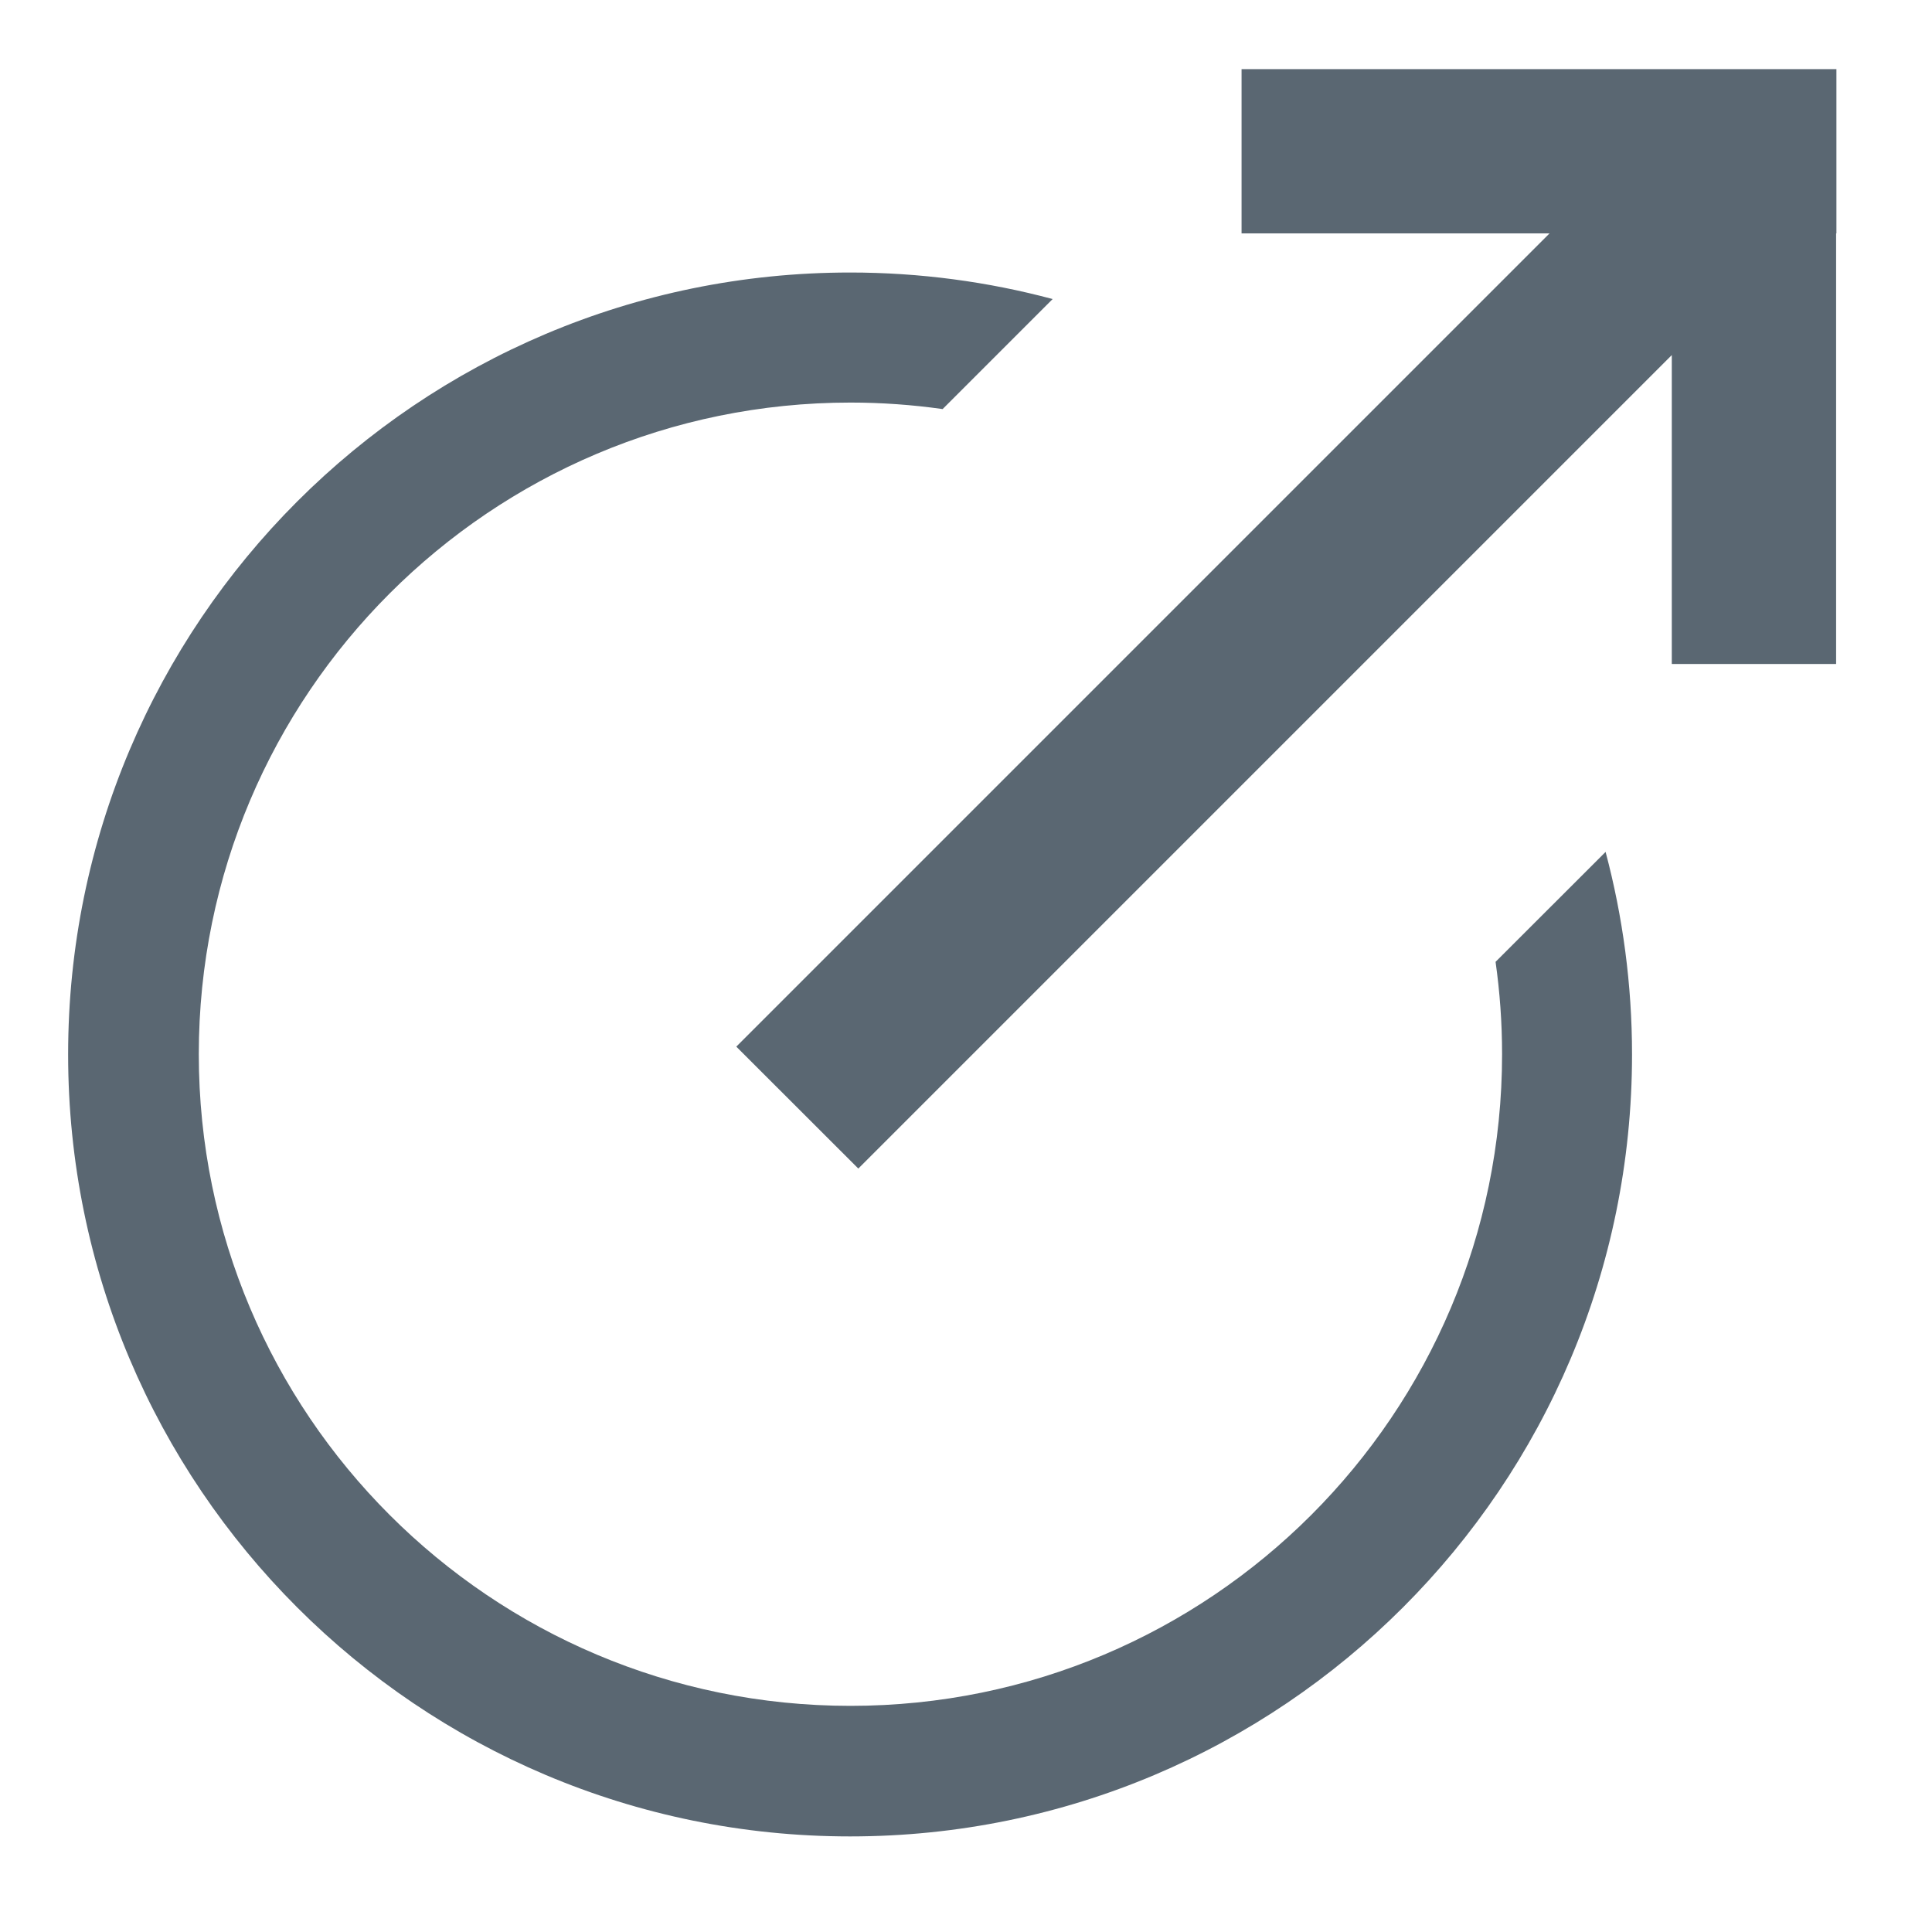 <?xml version="1.0" encoding="UTF-8"?>
<svg width="19px" height="19px" viewBox="0 0 19 19" version="1.1" xmlns="http://www.w3.org/2000/svg" xmlns:xlink="http://www.w3.org/1999/xlink">
    <!-- Generator: Sketch 46.2 (44496) - http://www.bohemiancoding.com/sketch -->
    <title>Group</title>
    <desc>Created with Sketch.</desc>
    <defs></defs>
    <g id="Page-1" stroke="none" stroke-width="1" fill="none" fill-rule="evenodd">
        <g id="Group" transform="translate(0.257, 0.465)" fill="#5A6772">
            <path d="M10.095,2.476 C9.46,2.306 8.792,2.215 8.103,2.215 C3.856,2.215 0.413,5.658 0.413,9.905 C0.413,14.152 3.856,17.595 8.103,17.595 C12.35,17.595 15.793,14.152 15.793,9.905 C15.793,9.216 15.702,8.549 15.533,7.913 L14.451,8.994 C14.493,9.291 14.515,9.594 14.515,9.902 C14.515,13.442 11.646,16.311 8.107,16.311 C4.568,16.311 1.698,13.442 1.698,9.902 C1.698,6.363 4.568,3.494 8.107,3.494 C8.414,3.494 8.717,3.516 9.013,3.558 L10.095,2.476 Z" id="Combined-Shape"></path>
            <path d="M14.982,1.83 L6.984,9.828 L8.184,11.027 L16.184,3.027 L16.184,6.065 L17.8,6.065 L17.8,1.83 L17.803,1.83 L17.803,0.215 L11.953,0.215 L11.953,1.83 L14.982,1.83 Z" id="Combined-Shape"></path>
        </g>
    </g>
</svg>